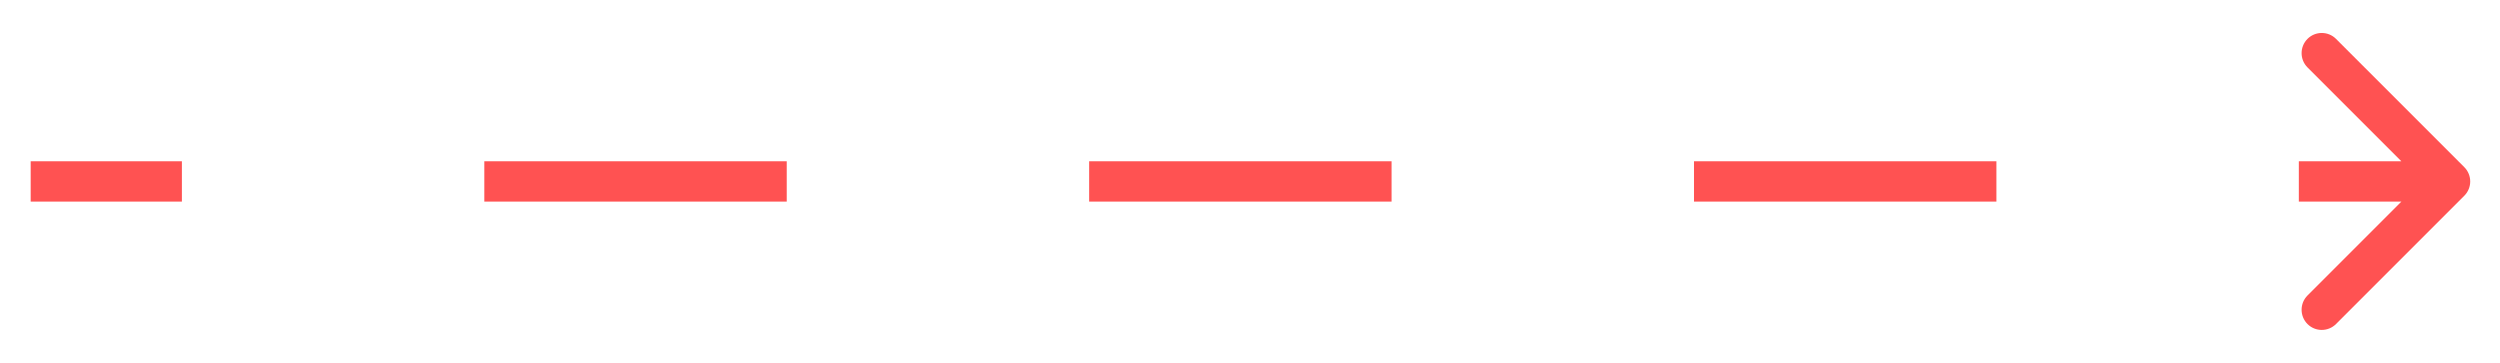 <?xml version="1.0" encoding="UTF-8"?> <svg xmlns="http://www.w3.org/2000/svg" width="62" height="9" viewBox="0 0 62 9" fill="none"><path d="M61.115 4.854C61.31 4.658 61.31 4.342 61.115 4.146L57.933 0.964C57.738 0.769 57.421 0.769 57.226 0.964C57.031 1.16 57.031 1.476 57.226 1.672L60.054 4.5L57.226 7.328C57.031 7.524 57.031 7.84 57.226 8.036C57.421 8.231 57.738 8.231 57.933 8.036L61.115 4.854ZM0.761 5H4.511V4H0.761V5ZM12.011 5H19.511V4H12.011V5ZM27.011 5H34.511V4H27.011V5ZM42.011 5H49.511V4H42.011V5ZM57.011 5H60.761V4H57.011V5ZM61.115 4.854C61.31 4.658 61.31 4.342 61.115 4.146L57.933 0.964C57.738 0.769 57.421 0.769 57.226 0.964C57.031 1.16 57.031 1.476 57.226 1.672L60.054 4.5L57.226 7.328C57.031 7.524 57.031 7.84 57.226 8.036C57.421 8.231 57.738 8.231 57.933 8.036L61.115 4.854ZM0.761 5H4.511V4H0.761V5ZM12.011 5H19.511V4H12.011V5ZM27.011 5H34.511V4H27.011V5ZM42.011 5H49.511V4H42.011V5ZM57.011 5H60.761V4H57.011V5Z" fill="#FF5252"></path></svg> 